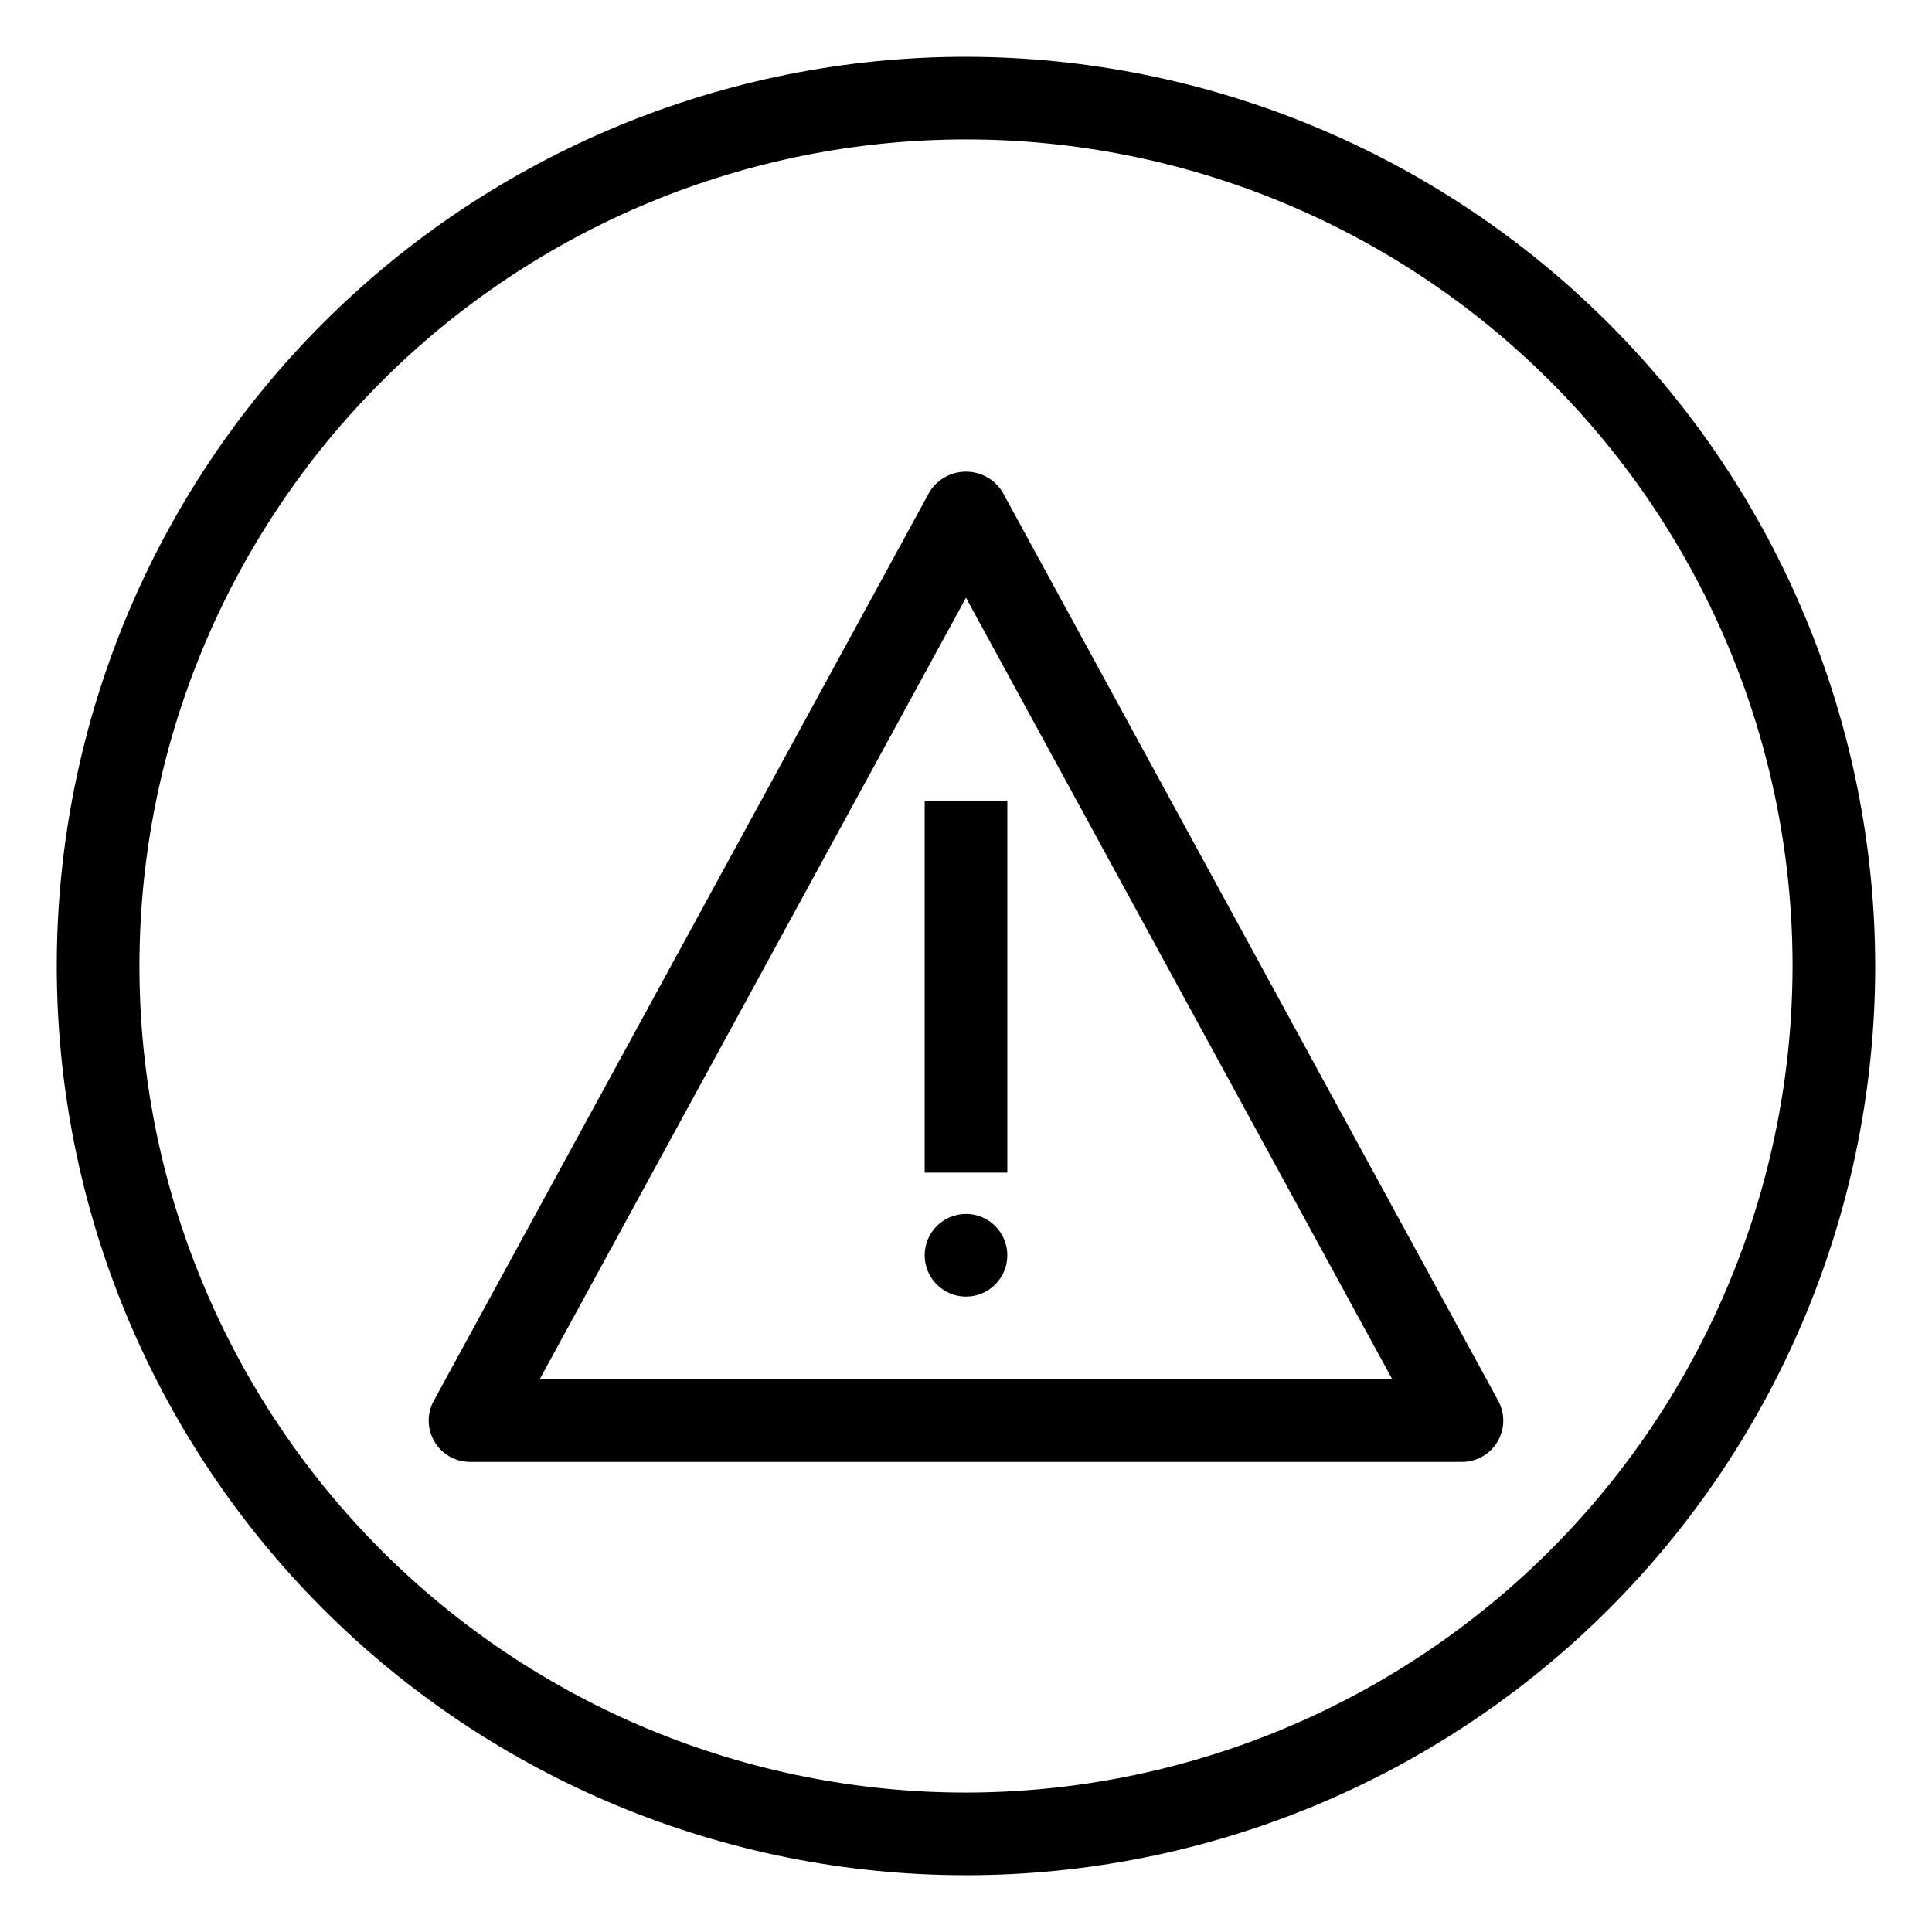 <?xml version="1.0" encoding="UTF-8"?>
<!-- Uploaded to: ICON Repo, www.iconrepo.com, Generator: ICON Repo Mixer Tools -->
<svg fill="#000000" width="800px" height="800px" version="1.1" viewBox="144 144 512 512" xmlns="http://www.w3.org/2000/svg">
 <g>
  <path d="m409.61 274.28c-2.09-3.293-5.715-5.285-9.613-5.285s-7.527 1.992-9.617 5.285l-131.43 240.95v-0.004c-1.852 3.394-1.777 7.516 0.195 10.84 1.977 3.324 5.555 5.363 9.422 5.359h262.86c3.867 0.004 7.449-2.035 9.422-5.359 1.973-3.324 2.047-7.445 0.195-10.84zm-122.59 235.25 112.98-207.13 112.97 207.13z"/>
  <path d="m389.05 356.19h21.906v98.57h-21.906z"/>
  <path d="m410.95 476.66c0 6.051-4.902 10.953-10.949 10.953-6.051 0-10.953-4.902-10.953-10.953 0-6.047 4.902-10.953 10.953-10.953 6.047 0 10.949 4.906 10.949 10.953"/>
  <path d="m400 159.05c-63.906 0-125.19 25.387-170.38 70.574s-70.574 106.47-70.574 170.38c0 63.902 25.387 125.19 70.574 170.38s106.47 70.57 170.38 70.57c63.902 0 125.19-25.383 170.38-70.57s70.57-106.48 70.57-170.38c-0.07-63.883-25.48-125.13-70.652-170.3s-106.42-70.582-170.3-70.652zm0 460c-58.098 0-113.81-23.078-154.89-64.16-41.082-41.078-64.16-96.793-64.16-154.89 0-58.098 23.078-113.81 64.16-154.89 41.078-41.082 96.793-64.16 154.89-64.16 58.094 0 113.81 23.078 154.89 64.16 41.082 41.078 64.16 96.793 64.16 154.89-0.066 58.074-23.168 113.75-64.23 154.82-41.066 41.062-96.742 64.164-154.82 64.23z"/>
 </g>
</svg>